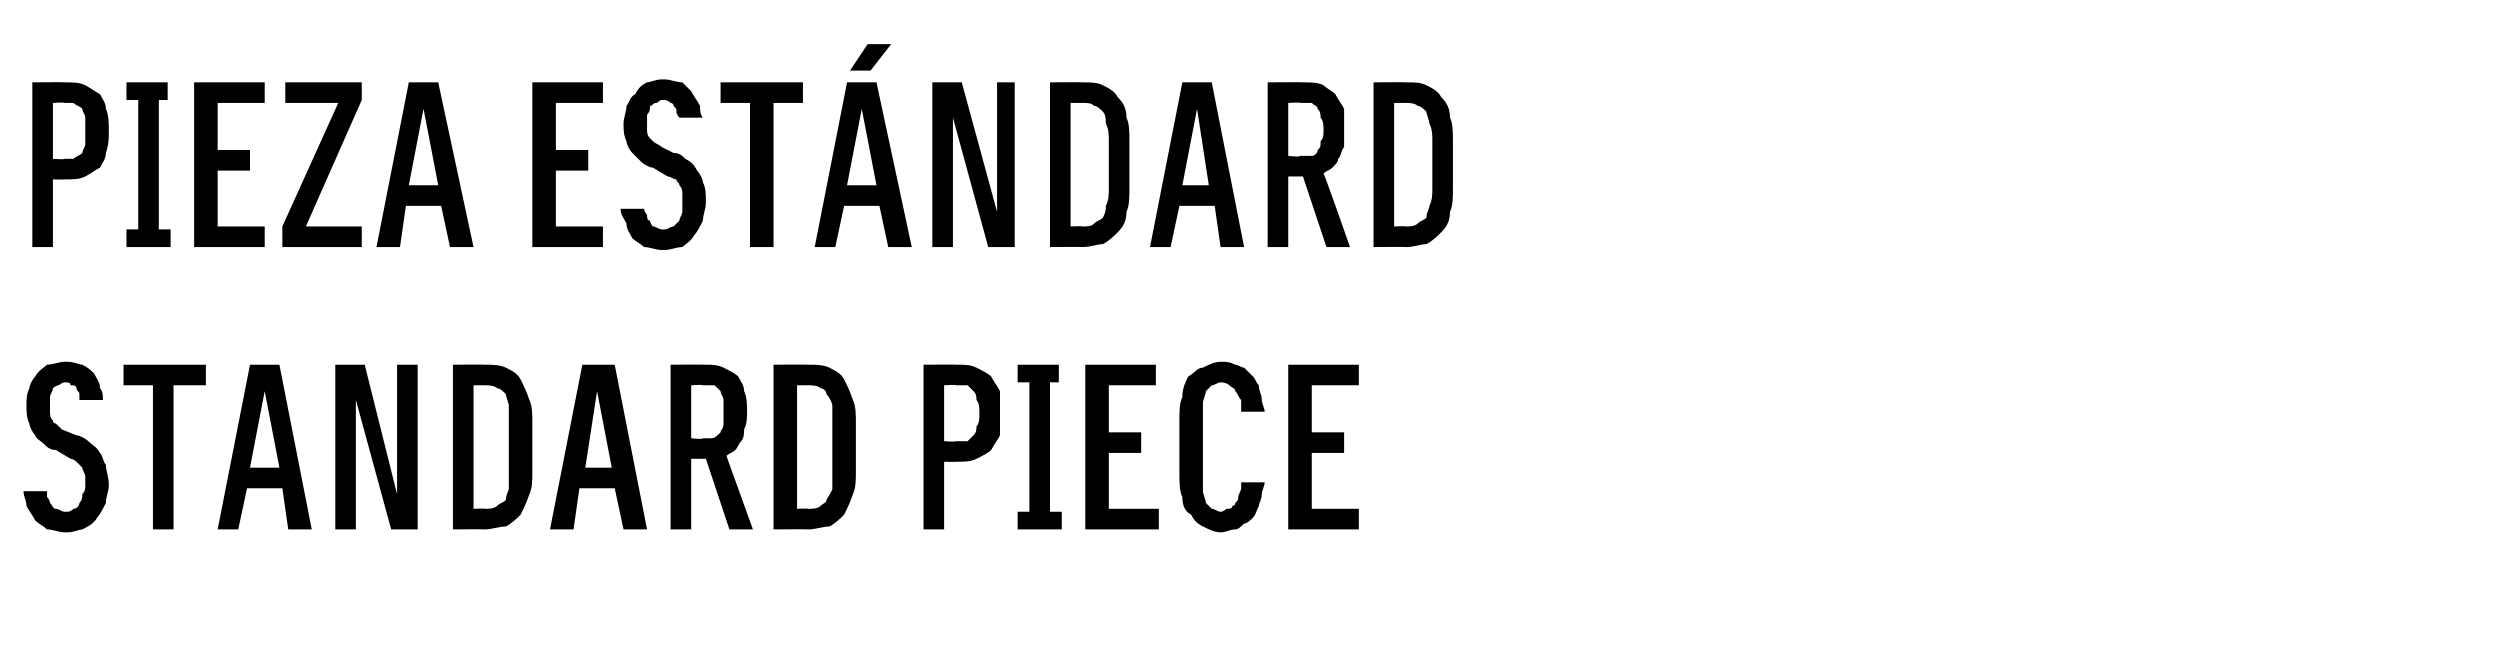 <?xml version="1.0" standalone="no"?>
<!DOCTYPE svg PUBLIC "-//W3C//DTD SVG 1.1//EN" "http://www.w3.org/Graphics/SVG/1.1/DTD/svg11.dtd">
<svg xmlns="http://www.w3.org/2000/svg" version="1.1" width="85px" height="22.3px" viewBox="0 -2 85 22.3" style="top:-2px">
  <desc>Pieza est ndard Standard piece</desc>
  <defs/>
  <g id="Polygon641905">
    <path d="M 2.2 16.1 C 2.2 16.1 2.3 16.1 2.3 16.1 C 2.5 16.1 2.7 16 2.8 16 C 3 15.9 3.2 15.8 3.3 15.6 C 3.4 15.5 3.5 15.3 3.6 15.1 C 3.6 14.9 3.7 14.7 3.7 14.5 C 3.7 14.2 3.6 14 3.6 13.8 C 3.5 13.7 3.5 13.5 3.4 13.4 C 3.3 13.2 3.1 13.1 3 13 C 2.9 12.9 2.7 12.8 2.6 12.8 C 2.6 12.8 2.1 12.6 2.1 12.6 C 2 12.5 2 12.5 1.9 12.4 C 1.8 12.4 1.8 12.3 1.8 12.3 C 1.7 12.2 1.7 12.1 1.7 12 C 1.7 12 1.7 11.9 1.7 11.8 C 1.7 11.7 1.7 11.6 1.7 11.5 C 1.7 11.4 1.8 11.3 1.8 11.2 C 1.8 11.2 1.9 11.1 2 11.1 C 2 11.1 2.1 11 2.2 11 C 2.2 11 2.2 11 2.2 11 C 2.3 11 2.4 11 2.4 11.1 C 2.5 11.1 2.6 11.1 2.6 11.2 C 2.6 11.3 2.7 11.3 2.7 11.4 C 2.7 11.5 2.7 11.6 2.7 11.6 C 2.7 11.6 3.5 11.6 3.5 11.6 C 3.5 11.5 3.5 11.3 3.4 11.2 C 3.4 11 3.3 10.9 3.2 10.7 C 3.1 10.6 3 10.5 2.8 10.4 C 2.7 10.4 2.5 10.3 2.3 10.3 C 2.3 10.3 2.2 10.3 2.2 10.3 C 2 10.3 1.8 10.4 1.6 10.4 C 1.5 10.5 1.3 10.6 1.2 10.8 C 1.1 10.9 1 11.1 1 11.2 C 0.9 11.4 0.9 11.6 0.9 11.8 C 0.9 12 0.9 12.2 1 12.4 C 1 12.5 1.1 12.7 1.2 12.8 C 1.2 12.9 1.4 13 1.5 13.1 C 1.6 13.2 1.7 13.3 1.9 13.3 C 1.9 13.3 2.4 13.6 2.4 13.6 C 2.5 13.6 2.6 13.7 2.6 13.7 C 2.7 13.8 2.7 13.8 2.8 13.9 C 2.8 14 2.9 14.1 2.9 14.2 C 2.9 14.3 2.9 14.4 2.9 14.5 C 2.9 14.6 2.9 14.7 2.8 14.8 C 2.8 14.9 2.8 15 2.7 15.1 C 2.7 15.2 2.6 15.3 2.5 15.3 C 2.5 15.3 2.4 15.4 2.3 15.4 C 2.3 15.4 2.2 15.4 2.2 15.4 C 2.1 15.4 2 15.3 1.9 15.3 C 1.8 15.3 1.8 15.2 1.7 15.1 C 1.7 15.1 1.7 15 1.6 14.9 C 1.6 14.8 1.6 14.7 1.6 14.7 C 1.6 14.7 0.8 14.7 0.8 14.7 C 0.8 14.9 0.9 15 0.9 15.2 C 1 15.4 1.1 15.5 1.2 15.7 C 1.3 15.8 1.5 15.9 1.6 16 C 1.8 16 2 16.1 2.2 16.1 Z M 5.2 16 L 5.9 16 L 5.9 11.1 L 7 11.1 L 7 10.4 L 4.2 10.4 L 4.2 11.1 L 5.2 11.1 L 5.2 16 Z M 9.6 14.6 L 9.8 16 L 10.6 16 L 9.5 10.4 L 8.5 10.4 L 7.4 16 L 8.1 16 L 8.4 14.6 L 9.6 14.6 Z M 9.5 13.9 L 8.5 13.9 L 9 11.3 L 9.5 13.9 Z M 11.4 16 L 12.1 16 L 12.1 11.6 L 13.3 16 L 14.2 16 L 14.2 10.4 L 13.5 10.4 L 13.5 14.8 L 12.4 10.4 L 11.4 10.4 L 11.4 16 Z M 15.4 16 C 15.4 16 16.47 15.99 16.5 16 C 16.7 16 17 15.9 17.2 15.9 C 17.4 15.8 17.6 15.6 17.7 15.5 C 17.8 15.3 17.9 15.1 18 14.8 C 18.1 14.6 18.1 14.3 18.1 14 C 18.1 14 18.1 12.4 18.1 12.4 C 18.1 12.1 18.1 11.8 18 11.6 C 17.9 11.3 17.8 11.1 17.7 10.9 C 17.6 10.7 17.4 10.6 17.2 10.5 C 17 10.4 16.7 10.4 16.5 10.4 C 16.47 10.39 15.4 10.4 15.4 10.4 L 15.4 16 Z M 16.1 15.3 L 16.1 11.1 C 16.1 11.1 16.47 11.1 16.5 11.1 C 16.6 11.1 16.8 11.1 16.9 11.2 C 17 11.2 17.1 11.3 17.2 11.4 C 17.2 11.5 17.3 11.7 17.3 11.8 C 17.3 12 17.3 12.2 17.3 12.4 C 17.3 12.4 17.3 14 17.3 14 C 17.3 14.2 17.3 14.4 17.3 14.6 C 17.3 14.7 17.2 14.8 17.2 15 C 17.1 15.1 17 15.1 16.9 15.2 C 16.8 15.3 16.6 15.3 16.5 15.3 C 16.47 15.28 16.1 15.3 16.1 15.3 Z M 20.9 14.6 L 21.2 16 L 22 16 L 20.9 10.4 L 19.8 10.4 L 18.7 16 L 19.5 16 L 19.7 14.6 L 20.9 14.6 Z M 20.8 13.9 L 19.9 13.9 L 20.3 11.3 L 20.8 13.9 Z M 22.8 16 L 23.5 16 L 23.5 13.6 L 24 13.6 L 24.8 16 L 25.6 16 C 25.6 16 24.69 13.48 24.7 13.5 C 24.8 13.4 24.9 13.4 25 13.3 C 25.1 13.2 25.1 13.1 25.2 13 C 25.3 12.9 25.3 12.7 25.3 12.6 C 25.4 12.4 25.4 12.2 25.4 12 C 25.4 11.8 25.4 11.5 25.3 11.3 C 25.3 11.1 25.2 11 25.1 10.8 C 25 10.7 24.8 10.6 24.6 10.5 C 24.4 10.4 24.2 10.4 24 10.4 C 23.98 10.39 22.8 10.4 22.8 10.4 L 22.8 16 Z M 23.5 12.9 L 23.5 11.1 C 23.5 11.1 23.89 11.07 23.9 11.1 C 24 11.1 24.2 11.1 24.3 11.1 C 24.4 11.2 24.4 11.2 24.5 11.3 C 24.5 11.4 24.6 11.5 24.6 11.6 C 24.6 11.7 24.6 11.9 24.6 12 C 24.6 12.2 24.6 12.3 24.6 12.4 C 24.6 12.6 24.5 12.6 24.5 12.7 C 24.4 12.8 24.3 12.9 24.2 12.9 C 24.2 12.9 24 12.9 23.9 12.9 C 23.89 12.95 23.5 12.9 23.5 12.9 Z M 26.3 16 C 26.3 16 27.46 15.99 27.5 16 C 27.7 16 28 15.9 28.2 15.9 C 28.4 15.8 28.6 15.6 28.7 15.5 C 28.8 15.3 28.9 15.1 29 14.8 C 29.1 14.6 29.1 14.3 29.1 14 C 29.1 14 29.1 12.4 29.1 12.4 C 29.1 12.1 29.1 11.8 29 11.6 C 28.9 11.3 28.8 11.1 28.7 10.9 C 28.6 10.7 28.4 10.6 28.2 10.5 C 28 10.4 27.7 10.4 27.5 10.4 C 27.46 10.39 26.3 10.4 26.3 10.4 L 26.3 16 Z M 27.1 15.3 L 27.1 11.1 C 27.1 11.1 27.46 11.1 27.5 11.1 C 27.6 11.1 27.8 11.1 27.9 11.2 C 28 11.2 28.1 11.3 28.1 11.4 C 28.2 11.5 28.3 11.7 28.3 11.8 C 28.3 12 28.3 12.2 28.3 12.4 C 28.3 12.4 28.3 14 28.3 14 C 28.3 14.2 28.3 14.4 28.3 14.6 C 28.3 14.7 28.2 14.8 28.1 15 C 28.1 15.1 28 15.1 27.9 15.2 C 27.8 15.3 27.6 15.3 27.5 15.3 C 27.46 15.28 27.1 15.3 27.1 15.3 Z M 31.4 16 L 32.1 16 L 32.1 13.7 C 32.1 13.7 32.54 13.71 32.5 13.7 C 32.8 13.7 33 13.7 33.2 13.6 C 33.4 13.5 33.6 13.4 33.7 13.3 C 33.8 13.1 33.9 13 34 12.8 C 34 12.5 34 12.3 34 12.1 C 34 11.8 34 11.5 34 11.3 C 33.9 11.1 33.8 11 33.7 10.8 C 33.6 10.7 33.4 10.6 33.2 10.5 C 33 10.4 32.8 10.4 32.5 10.4 C 32.54 10.39 31.4 10.4 31.4 10.4 L 31.4 16 Z M 32.1 13 L 32.1 11.1 C 32.1 11.1 32.51 11.07 32.5 11.1 C 32.6 11.1 32.8 11.1 32.9 11.1 C 33 11.2 33 11.2 33.1 11.3 C 33.2 11.4 33.2 11.5 33.2 11.6 C 33.3 11.7 33.3 11.9 33.3 12.1 C 33.3 12.2 33.3 12.4 33.2 12.5 C 33.2 12.6 33.2 12.7 33.1 12.8 C 33 12.9 33 12.9 32.9 13 C 32.8 13 32.6 13 32.5 13 C 32.51 13.03 32.1 13 32.1 13 Z M 34.6 16 L 36.1 16 L 36.1 15.4 L 35.7 15.4 L 35.7 11 L 36 11 L 36 10.4 L 34.6 10.4 L 34.6 11 L 35 11 L 35 15.4 L 34.6 15.4 L 34.6 16 Z M 36.9 16 L 39.4 16 L 39.4 15.3 L 37.7 15.3 L 37.7 13.4 L 38.8 13.4 L 38.8 12.7 L 37.7 12.7 L 37.7 11.1 L 39.3 11.1 L 39.3 10.4 L 36.9 10.4 L 36.9 16 Z M 41.5 16.1 C 41.7 16.1 41.8 16 42 16 C 42.1 16 42.2 15.9 42.3 15.8 C 42.4 15.8 42.5 15.7 42.6 15.6 C 42.7 15.5 42.7 15.4 42.8 15.2 C 42.8 15.1 42.9 15 42.9 14.8 C 42.9 14.7 43 14.5 43 14.4 C 43 14.4 42.2 14.4 42.2 14.4 C 42.2 14.5 42.2 14.6 42.2 14.6 C 42.2 14.7 42.1 14.8 42.1 14.9 C 42.1 15 42.1 15 42 15.1 C 42 15.1 42 15.2 41.9 15.2 C 41.9 15.3 41.8 15.3 41.7 15.3 C 41.7 15.3 41.6 15.4 41.5 15.4 C 41.4 15.4 41.3 15.3 41.2 15.3 C 41.1 15.2 41.1 15.2 41 15.1 C 41 15 40.9 14.8 40.9 14.7 C 40.9 14.5 40.9 14.3 40.9 14.1 C 40.9 14.1 40.9 12.3 40.9 12.3 C 40.9 12.1 40.9 11.9 40.9 11.7 C 40.9 11.6 41 11.4 41 11.3 C 41.1 11.2 41.1 11.2 41.2 11.1 C 41.3 11.1 41.4 11 41.5 11 C 41.7 11 41.8 11.1 41.8 11.1 C 41.9 11.2 42 11.2 42 11.3 C 42.1 11.4 42.1 11.5 42.2 11.6 C 42.2 11.7 42.2 11.9 42.2 12 C 42.2 12 43 12 43 12 C 43 11.9 42.9 11.7 42.9 11.6 C 42.9 11.4 42.8 11.3 42.8 11.1 C 42.7 11 42.7 10.9 42.6 10.8 C 42.5 10.7 42.4 10.6 42.3 10.5 C 42.2 10.5 42.1 10.4 42 10.4 C 41.8 10.3 41.7 10.3 41.5 10.3 C 41.3 10.3 41.1 10.4 40.9 10.5 C 40.7 10.5 40.6 10.7 40.4 10.8 C 40.3 11 40.2 11.2 40.2 11.5 C 40.1 11.7 40.1 12 40.1 12.3 C 40.1 12.3 40.1 14.1 40.1 14.1 C 40.1 14.4 40.1 14.7 40.2 14.9 C 40.2 15.2 40.3 15.4 40.5 15.5 C 40.6 15.7 40.7 15.8 40.9 15.9 C 41.1 16 41.3 16.1 41.5 16.1 Z M 43.8 16 L 46.2 16 L 46.2 15.3 L 44.6 15.3 L 44.6 13.4 L 45.7 13.4 L 45.7 12.7 L 44.6 12.7 L 44.6 11.1 L 46.2 11.1 L 46.2 10.4 L 43.8 10.4 L 43.8 16 Z " stroke="none" fill="#000"/>
  </g>
  <g id="Polygon641904">
    <path d="M 1.1 6.4 L 1.8 6.4 L 1.8 4.1 C 1.8 4.1 2.21 4.11 2.2 4.1 C 2.5 4.1 2.7 4.1 2.9 4 C 3.1 3.9 3.2 3.8 3.4 3.7 C 3.5 3.5 3.6 3.4 3.6 3.2 C 3.7 2.9 3.7 2.7 3.7 2.5 C 3.7 2.2 3.7 1.9 3.6 1.7 C 3.6 1.5 3.5 1.4 3.4 1.2 C 3.2 1.1 3.1 1 2.9 0.9 C 2.7 0.8 2.5 0.8 2.2 0.8 C 2.21 0.79 1.1 0.8 1.1 0.8 L 1.1 6.4 Z M 1.8 3.4 L 1.8 1.5 C 1.8 1.5 2.19 1.47 2.2 1.5 C 2.3 1.5 2.4 1.5 2.5 1.5 C 2.6 1.6 2.7 1.6 2.8 1.7 C 2.8 1.8 2.9 1.9 2.9 2 C 2.9 2.1 2.9 2.3 2.9 2.5 C 2.9 2.6 2.9 2.8 2.9 2.9 C 2.9 3 2.8 3.1 2.8 3.2 C 2.7 3.3 2.6 3.3 2.5 3.4 C 2.4 3.4 2.3 3.4 2.2 3.4 C 2.19 3.43 1.8 3.4 1.8 3.4 Z M 4.3 6.4 L 5.8 6.4 L 5.8 5.8 L 5.4 5.8 L 5.4 1.4 L 5.7 1.4 L 5.7 0.8 L 4.3 0.8 L 4.3 1.4 L 4.7 1.4 L 4.7 5.8 L 4.3 5.8 L 4.3 6.4 Z M 6.6 6.4 L 9 6.4 L 9 5.7 L 7.4 5.7 L 7.4 3.8 L 8.5 3.8 L 8.5 3.1 L 7.4 3.1 L 7.4 1.5 L 9 1.5 L 9 0.8 L 6.6 0.8 L 6.6 6.4 Z M 9.6 6.4 L 12.3 6.4 L 12.3 5.7 L 10.4 5.7 L 12.3 1.4 L 12.3 0.8 L 9.7 0.8 L 9.7 1.5 L 11.5 1.5 L 9.6 5.7 L 9.6 6.4 Z M 15 5 L 15.3 6.4 L 16.1 6.4 L 14.9 0.8 L 13.9 0.8 L 12.8 6.4 L 13.6 6.4 L 13.8 5 L 15 5 Z M 14.9 4.3 L 13.9 4.3 L 14.4 1.7 L 14.9 4.3 Z M 18.1 6.4 L 20.5 6.4 L 20.5 5.7 L 18.9 5.7 L 18.9 3.8 L 20 3.8 L 20 3.1 L 18.9 3.1 L 18.9 1.5 L 20.5 1.5 L 20.5 0.8 L 18.1 0.8 L 18.1 6.4 Z M 22.5 6.5 C 22.5 6.5 22.6 6.5 22.6 6.5 C 22.8 6.5 23 6.4 23.2 6.4 C 23.3 6.3 23.5 6.2 23.6 6 C 23.7 5.9 23.8 5.7 23.9 5.5 C 23.9 5.3 24 5.1 24 4.9 C 24 4.6 24 4.4 23.9 4.2 C 23.9 4.1 23.8 3.9 23.7 3.8 C 23.6 3.6 23.5 3.5 23.3 3.4 C 23.2 3.3 23.1 3.2 22.9 3.2 C 22.9 3.2 22.5 3 22.5 3 C 22.4 2.9 22.3 2.9 22.2 2.8 C 22.2 2.8 22.1 2.7 22.1 2.7 C 22 2.6 22 2.5 22 2.4 C 22 2.4 22 2.3 22 2.2 C 22 2.1 22 2 22 1.9 C 22.1 1.8 22.1 1.7 22.1 1.6 C 22.2 1.6 22.2 1.5 22.3 1.5 C 22.4 1.5 22.4 1.4 22.5 1.4 C 22.5 1.4 22.6 1.4 22.6 1.4 C 22.6 1.4 22.7 1.4 22.8 1.5 C 22.8 1.5 22.9 1.5 22.9 1.6 C 23 1.7 23 1.7 23 1.8 C 23 1.9 23.1 2 23.1 2 C 23.1 2 23.9 2 23.9 2 C 23.8 1.9 23.8 1.7 23.8 1.6 C 23.7 1.4 23.6 1.3 23.5 1.1 C 23.4 1 23.3 0.9 23.2 0.8 C 23 0.8 22.8 0.7 22.6 0.7 C 22.6 0.7 22.5 0.7 22.5 0.7 C 22.3 0.7 22.1 0.8 22 0.8 C 21.8 0.9 21.7 1 21.6 1.2 C 21.4 1.3 21.4 1.5 21.3 1.6 C 21.3 1.8 21.2 2 21.2 2.2 C 21.2 2.4 21.2 2.6 21.3 2.8 C 21.3 2.9 21.4 3.1 21.5 3.2 C 21.6 3.3 21.7 3.4 21.8 3.5 C 21.9 3.6 22.1 3.7 22.2 3.7 C 22.2 3.7 22.7 4 22.7 4 C 22.8 4 22.9 4.1 23 4.1 C 23 4.2 23.1 4.2 23.1 4.3 C 23.2 4.4 23.2 4.5 23.2 4.6 C 23.2 4.7 23.2 4.8 23.2 4.9 C 23.2 5 23.2 5.1 23.2 5.2 C 23.2 5.3 23.1 5.4 23.1 5.5 C 23 5.6 22.9 5.7 22.9 5.7 C 22.8 5.7 22.7 5.8 22.6 5.8 C 22.6 5.8 22.5 5.8 22.5 5.8 C 22.4 5.8 22.3 5.7 22.2 5.7 C 22.2 5.7 22.1 5.6 22.1 5.5 C 22 5.5 22 5.4 22 5.3 C 21.9 5.2 21.9 5.1 21.9 5.1 C 21.9 5.1 21.1 5.1 21.1 5.1 C 21.1 5.3 21.2 5.4 21.3 5.6 C 21.3 5.8 21.4 5.9 21.5 6.1 C 21.6 6.2 21.8 6.3 21.9 6.4 C 22.1 6.4 22.3 6.5 22.5 6.5 Z M 25.5 6.4 L 26.3 6.4 L 26.3 1.5 L 27.3 1.5 L 27.3 0.8 L 24.5 0.8 L 24.5 1.5 L 25.5 1.5 L 25.5 6.4 Z M 29.9 5 L 30.2 6.4 L 31 6.4 L 29.8 0.8 L 28.8 0.8 L 27.7 6.4 L 28.4 6.4 L 28.7 5 L 29.9 5 Z M 29.8 4.3 L 28.8 4.3 L 29.3 1.7 L 29.8 4.3 Z M 28.9 0.4 L 29.6 0.4 L 30.3 -0.5 L 29.5 -0.5 L 28.9 0.4 Z M 31.7 6.4 L 32.4 6.4 L 32.4 2 L 33.6 6.4 L 34.5 6.4 L 34.5 0.8 L 33.9 0.8 L 33.9 5.2 L 32.7 0.8 L 31.7 0.8 L 31.7 6.4 Z M 35.7 6.4 C 35.7 6.4 36.8 6.39 36.8 6.4 C 37.1 6.4 37.3 6.3 37.5 6.3 C 37.7 6.2 37.9 6 38 5.9 C 38.2 5.7 38.3 5.5 38.3 5.2 C 38.4 5 38.4 4.7 38.4 4.4 C 38.4 4.4 38.4 2.8 38.4 2.8 C 38.4 2.5 38.4 2.2 38.3 2 C 38.3 1.7 38.2 1.5 38 1.3 C 37.9 1.1 37.7 1 37.5 0.9 C 37.3 0.8 37.1 0.8 36.8 0.8 C 36.8 0.79 35.7 0.8 35.7 0.8 L 35.7 6.4 Z M 36.4 5.7 L 36.4 1.5 C 36.4 1.5 36.8 1.5 36.8 1.5 C 37 1.5 37.1 1.5 37.2 1.6 C 37.3 1.6 37.4 1.7 37.5 1.8 C 37.6 1.9 37.6 2.1 37.6 2.2 C 37.7 2.4 37.7 2.6 37.7 2.8 C 37.7 2.8 37.7 4.4 37.7 4.4 C 37.7 4.6 37.7 4.8 37.6 5 C 37.6 5.1 37.6 5.2 37.5 5.4 C 37.4 5.5 37.3 5.5 37.2 5.6 C 37.1 5.7 37 5.7 36.8 5.7 C 36.8 5.68 36.4 5.7 36.4 5.7 Z M 41.3 5 L 41.5 6.4 L 42.3 6.4 L 41.2 0.8 L 40.2 0.8 L 39.1 6.4 L 39.8 6.4 L 40.1 5 L 41.3 5 Z M 41.1 4.3 L 40.2 4.3 L 40.7 1.7 L 41.1 4.3 Z M 43.1 6.4 L 43.8 6.4 L 43.8 4 L 44.3 4 L 45.1 6.4 L 45.9 6.4 C 45.9 6.4 45.02 3.88 45 3.9 C 45.1 3.8 45.2 3.8 45.3 3.7 C 45.4 3.6 45.5 3.5 45.5 3.4 C 45.6 3.3 45.6 3.1 45.7 3 C 45.7 2.8 45.7 2.6 45.7 2.4 C 45.7 2.2 45.7 1.9 45.7 1.7 C 45.6 1.5 45.5 1.4 45.4 1.2 C 45.3 1.1 45.1 1 45 0.9 C 44.8 0.8 44.6 0.8 44.3 0.8 C 44.31 0.79 43.1 0.8 43.1 0.8 L 43.1 6.4 Z M 43.8 3.3 L 43.8 1.5 C 43.8 1.5 44.22 1.47 44.2 1.5 C 44.4 1.5 44.5 1.5 44.6 1.5 C 44.7 1.6 44.8 1.6 44.8 1.7 C 44.9 1.8 44.9 1.9 44.9 2 C 45 2.1 45 2.3 45 2.4 C 45 2.6 45 2.7 44.9 2.8 C 44.9 3 44.9 3 44.8 3.1 C 44.8 3.2 44.7 3.3 44.6 3.3 C 44.5 3.3 44.4 3.3 44.2 3.3 C 44.22 3.35 43.8 3.3 43.8 3.3 Z M 46.7 6.4 C 46.7 6.4 47.79 6.39 47.8 6.4 C 48.1 6.4 48.3 6.3 48.5 6.3 C 48.7 6.2 48.9 6 49 5.9 C 49.2 5.7 49.3 5.5 49.3 5.2 C 49.4 5 49.4 4.7 49.4 4.4 C 49.4 4.4 49.4 2.8 49.4 2.8 C 49.4 2.5 49.4 2.2 49.3 2 C 49.3 1.7 49.2 1.5 49 1.3 C 48.9 1.1 48.7 1 48.5 0.9 C 48.3 0.8 48.1 0.8 47.8 0.8 C 47.79 0.79 46.7 0.8 46.7 0.8 L 46.7 6.4 Z M 47.4 5.7 L 47.4 1.5 C 47.4 1.5 47.79 1.5 47.8 1.5 C 47.9 1.5 48.1 1.5 48.2 1.6 C 48.3 1.6 48.4 1.7 48.5 1.8 C 48.5 1.9 48.6 2.1 48.6 2.2 C 48.7 2.4 48.7 2.6 48.7 2.8 C 48.7 2.8 48.7 4.4 48.7 4.4 C 48.7 4.6 48.7 4.8 48.6 5 C 48.6 5.1 48.5 5.2 48.5 5.4 C 48.4 5.5 48.3 5.5 48.2 5.6 C 48.1 5.7 47.9 5.7 47.8 5.7 C 47.79 5.68 47.4 5.7 47.4 5.7 Z " stroke="none" fill="#000"/>
  </g>
</svg>